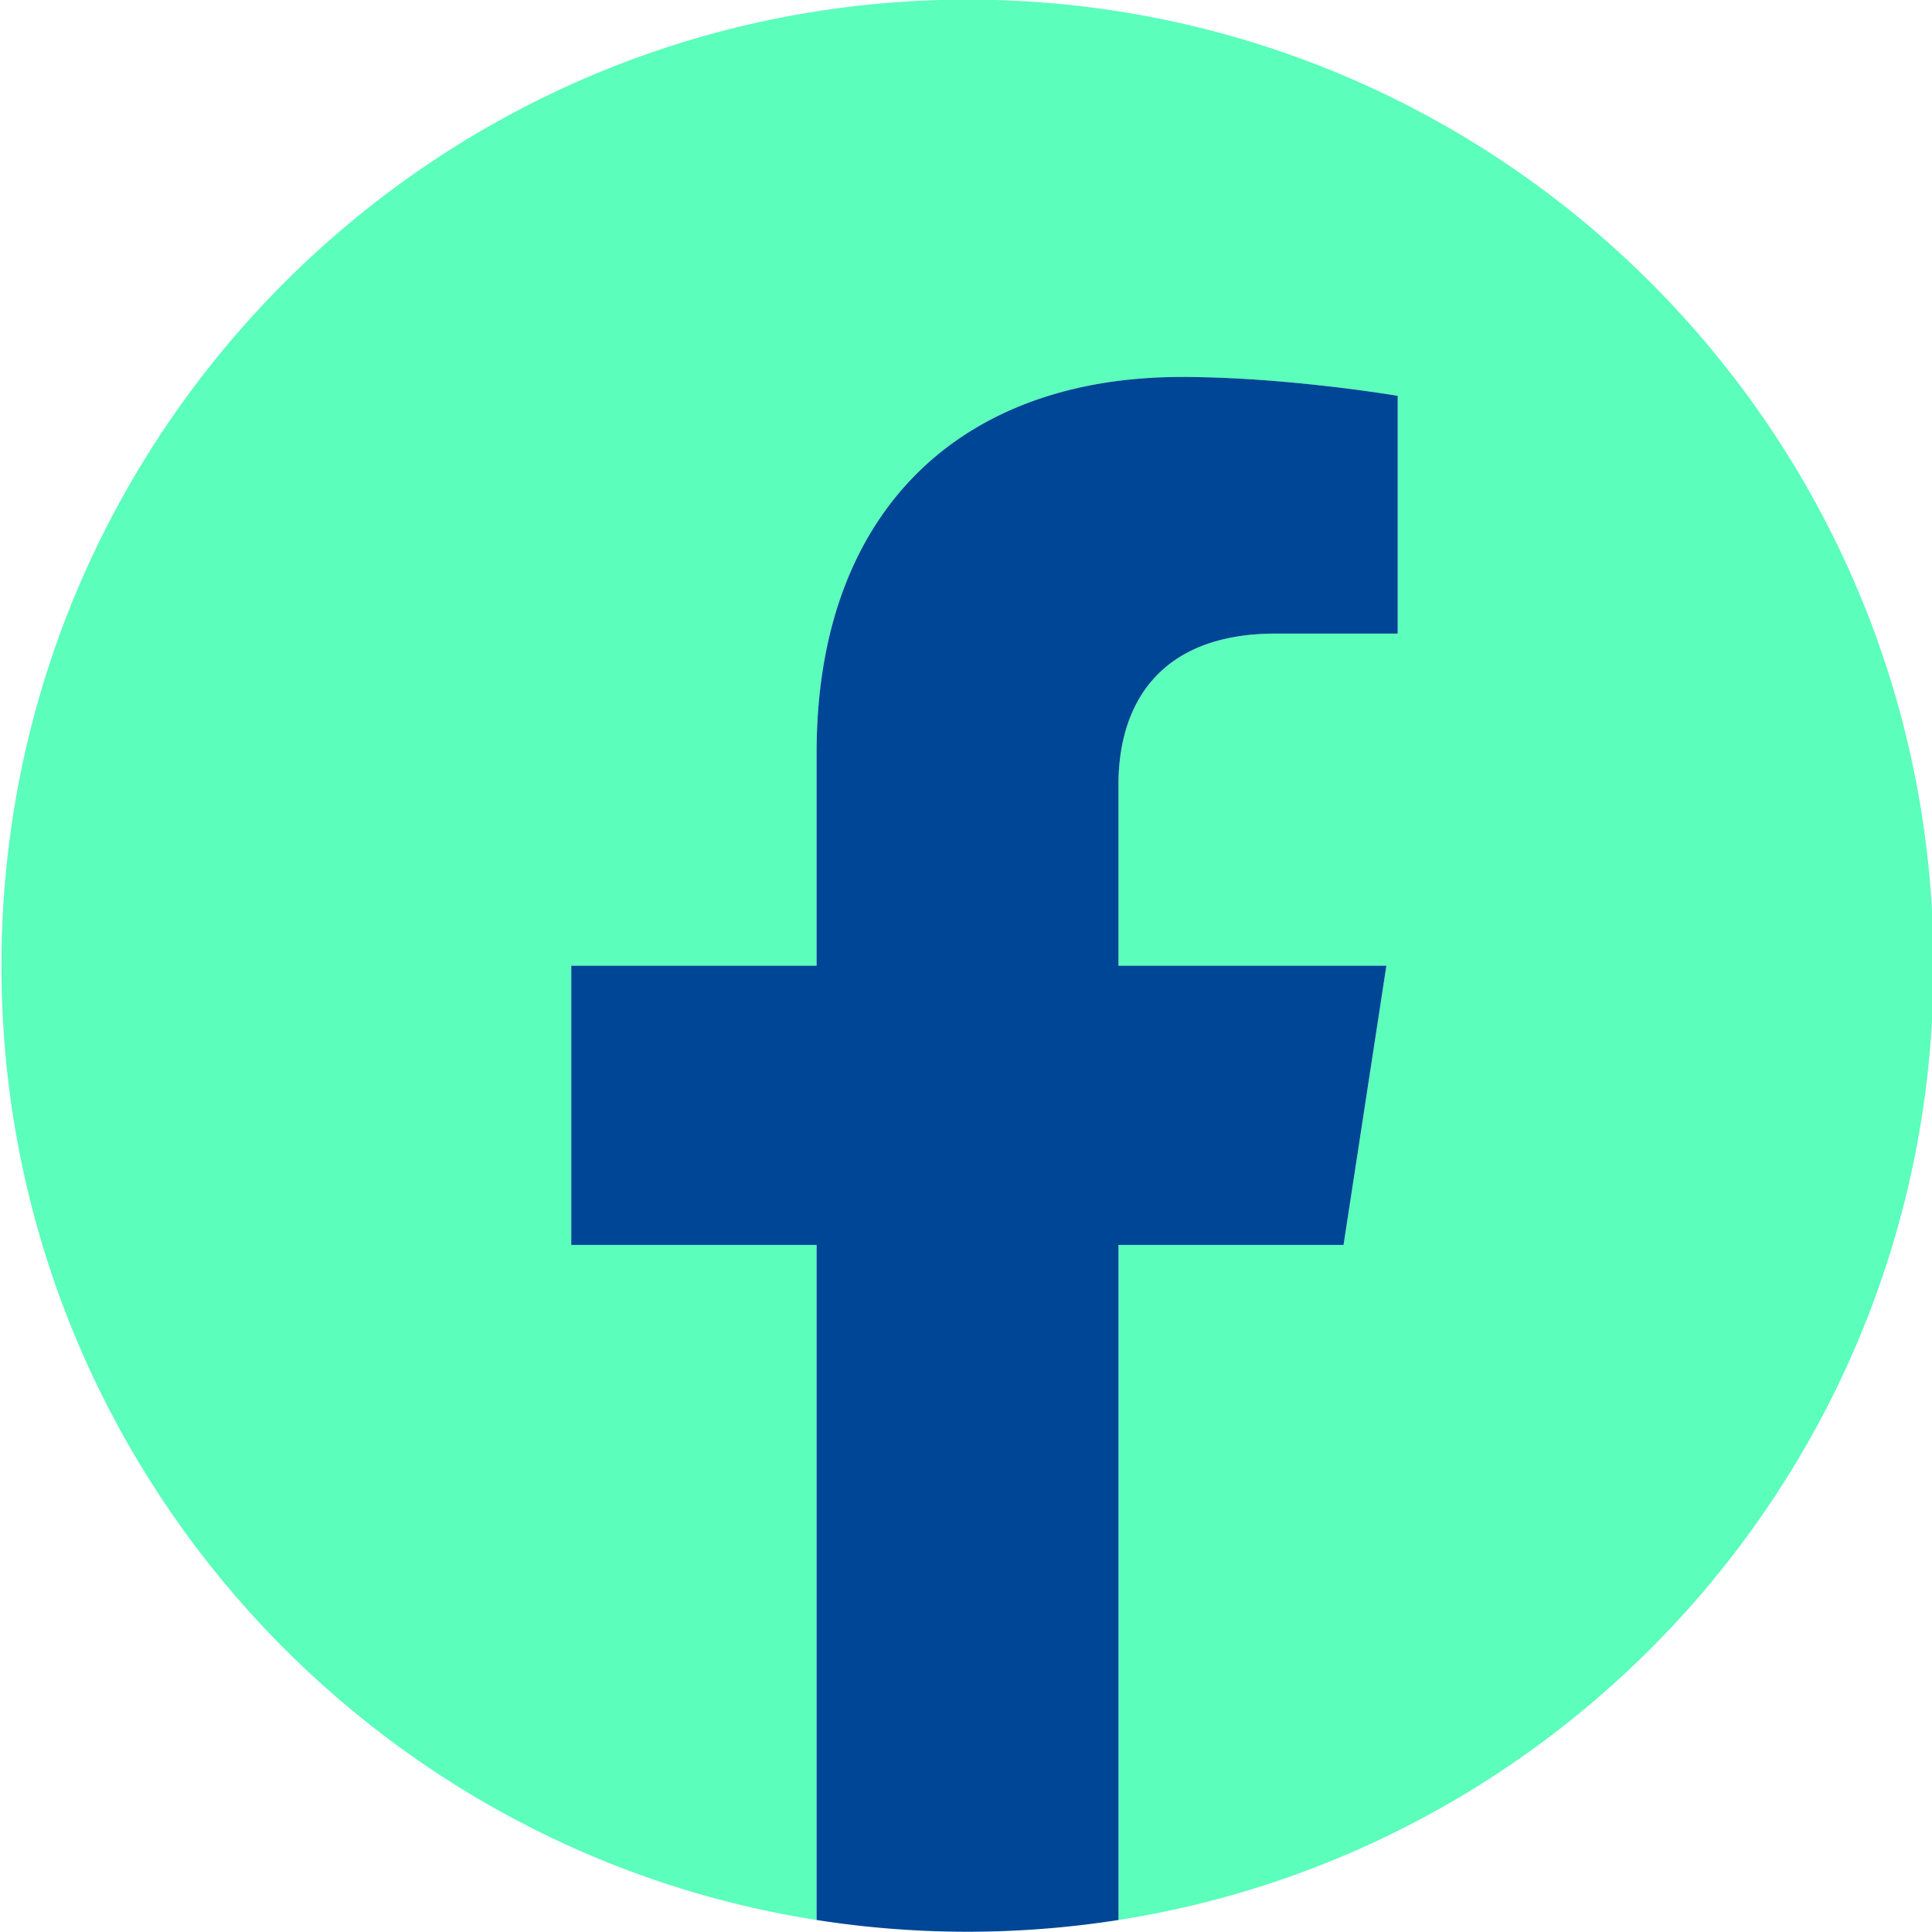 <svg xmlns="http://www.w3.org/2000/svg" viewBox="0 0 1500 1500"><defs><style>.cls-1{fill:#5bfebb;}.cls-2{fill:#004696;}</style></defs><g id="_1500_x_1500_px_Logo_1" data-name="1500 x 1500 px Logo 1"><path class="cls-1" d="M1501.22,749.75C1501.22,335.5,1165.41-.31,751.16-.31S1.11,335.5,1.11,749.75c0,374.37,274.29,684.67,632.86,740.93V966.56H443.53V749.75H634V584.5c0-188,112-291.82,283.3-291.82,82.07,0,167.9,14.65,167.9,14.65V491.92H990.59c-93.17,0-122.23,57.81-122.23,117.13v140.7h208l-33.25,216.81H868.36v524.12C1226.93,1434.42,1501.22,1124.12,1501.22,749.75Z"/><path class="cls-2" d="M1043.13,966.56l33.25-216.81h-208V609.05c0-59.32,29.06-117.13,122.23-117.13h94.58V307.33s-85.83-14.65-167.9-14.65C746,292.68,634,396.52,634,584.5V749.75H443.53V966.56H634v524.12a757.56,757.56,0,0,0,234.39,0V966.56Z"/></g></svg>